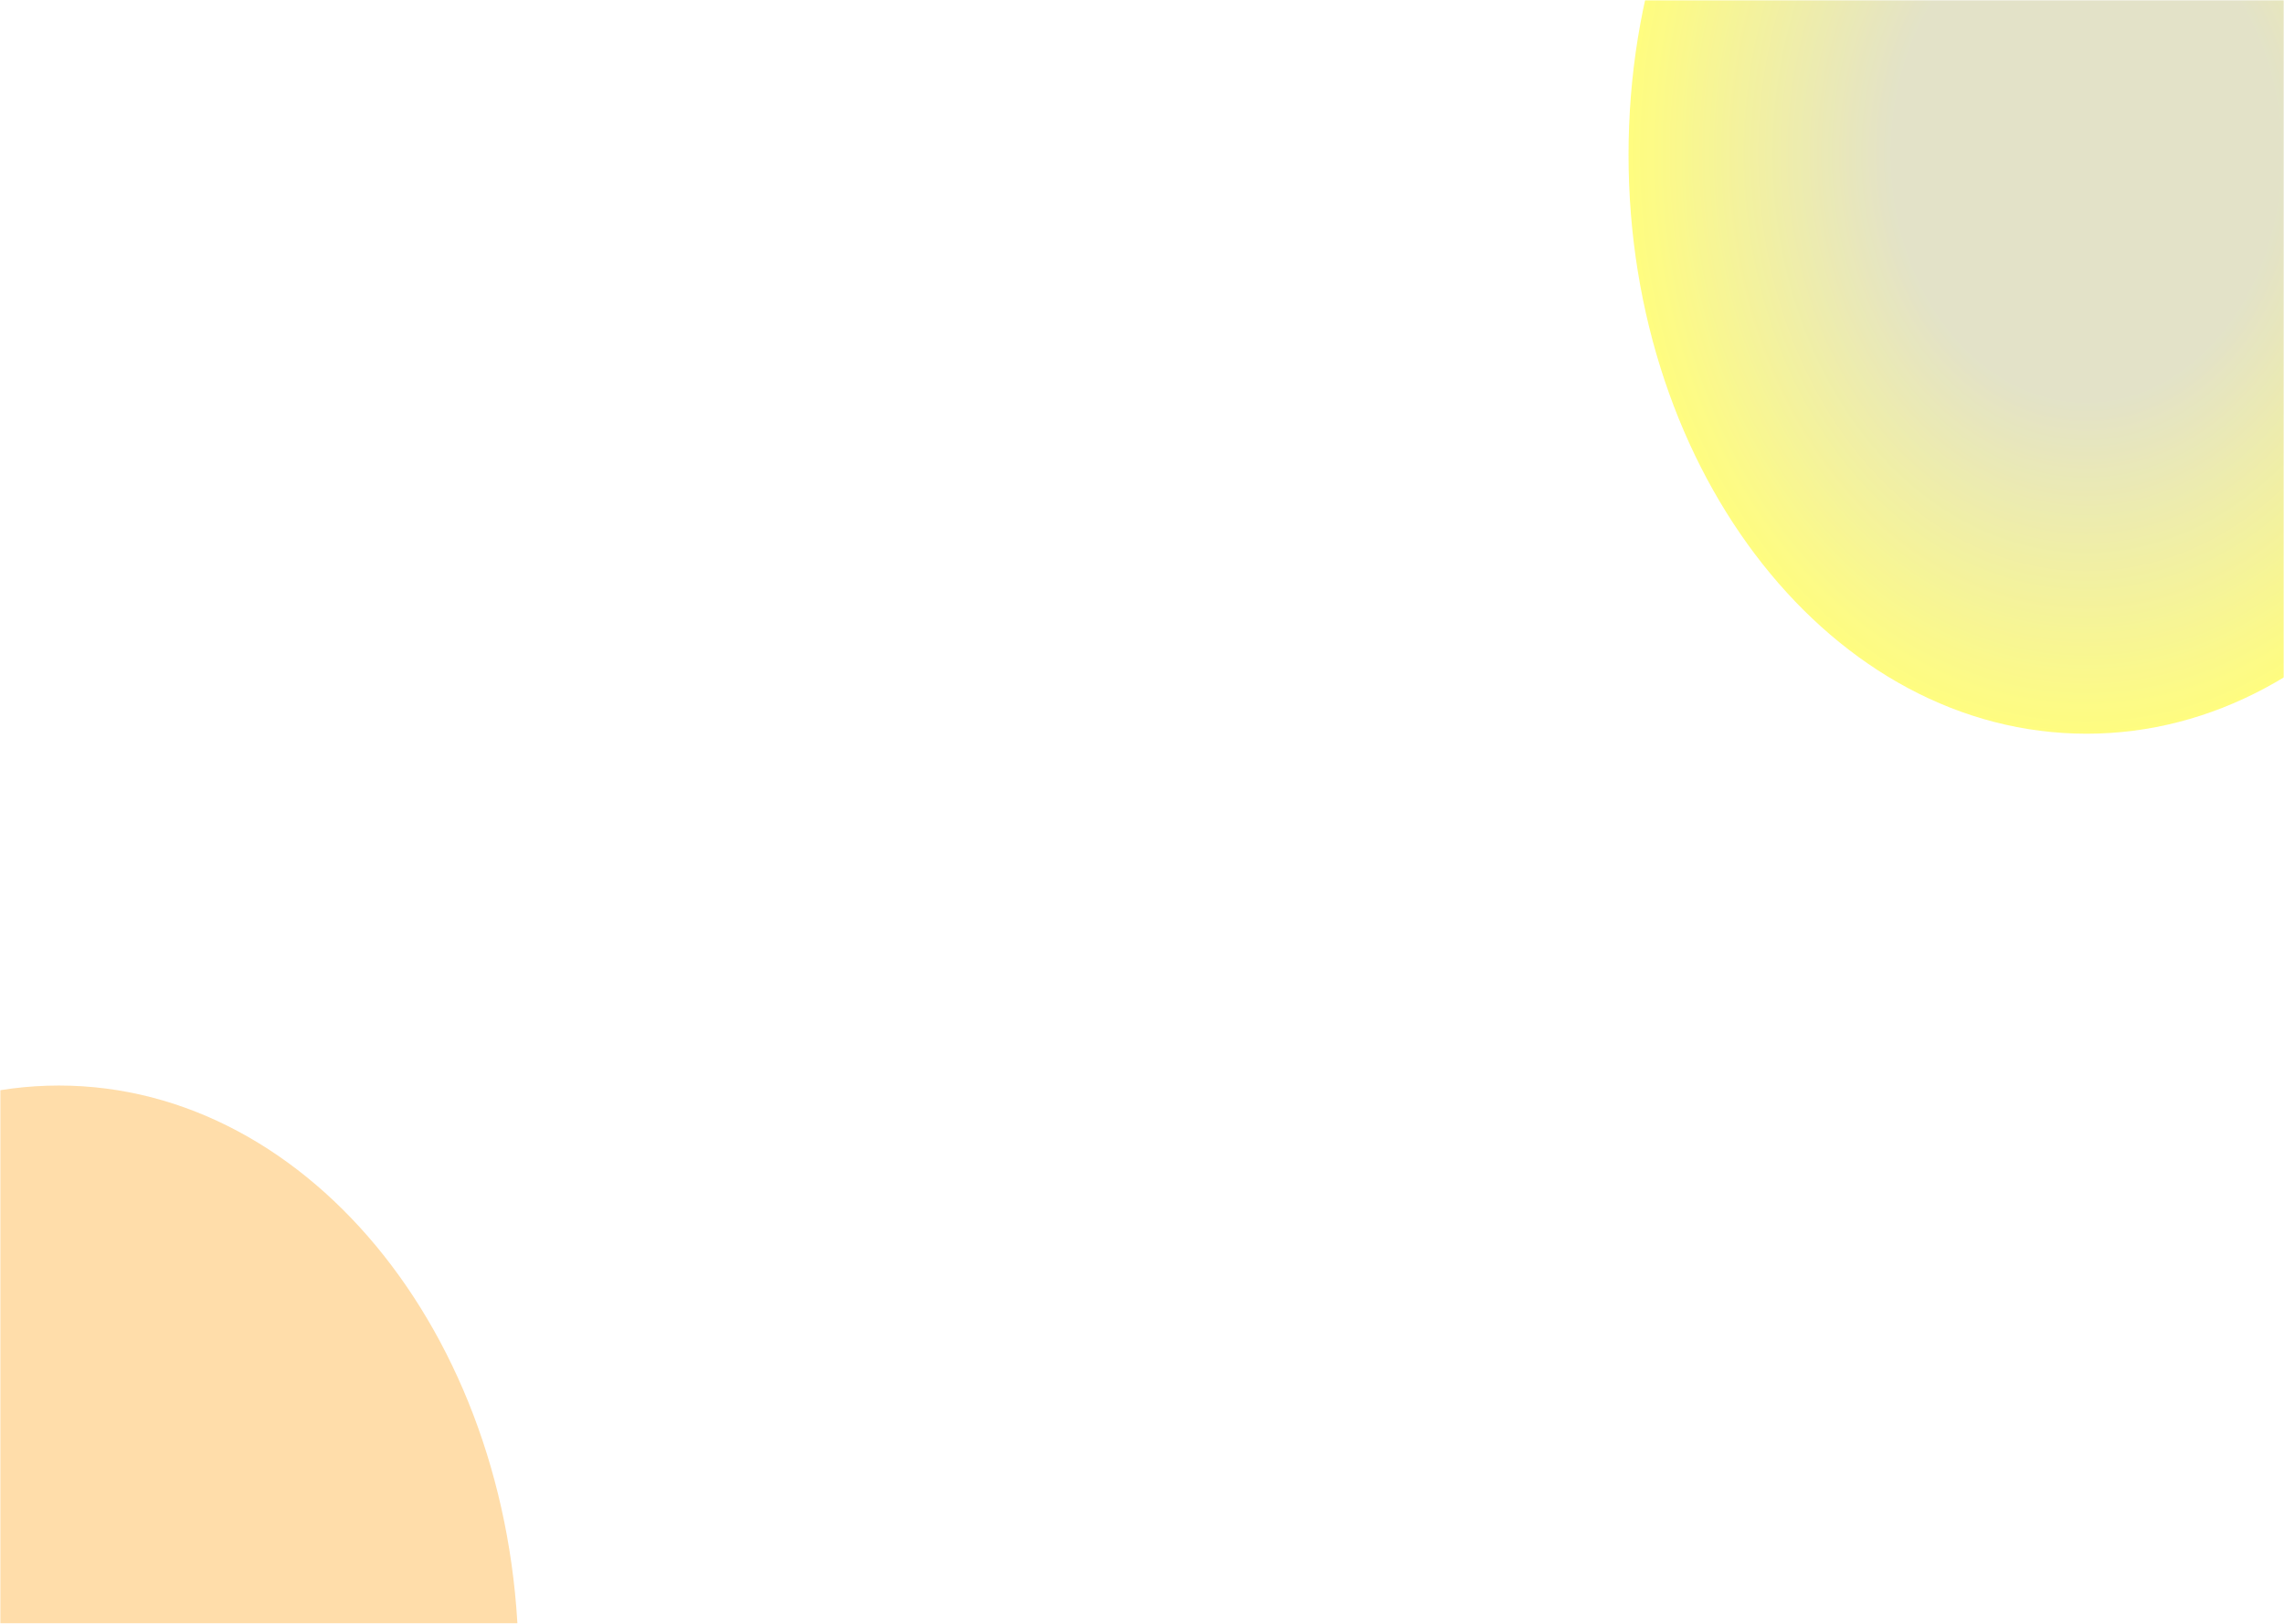 <svg width="1440" height="1024" viewBox="0 0 1440 1024" fill="none" xmlns="http://www.w3.org/2000/svg">
<g clip-path="url(#clip0_9_39)">
<mask id="mask0_9_39" style="mask-type:luminance" maskUnits="userSpaceOnUse" x="0" y="0" width="1440" height="1024">
<path d="M1440 0H0V1024H1440V0Z" fill="white"/>
</mask>
<g mask="url(#mask0_9_39)">
<mask id="mask1_9_39" style="mask-type:luminance" maskUnits="userSpaceOnUse" x="0" y="0" width="1440" height="1024">
<path d="M1440 0H0V1024H1440V0Z" fill="white"/>
</mask>
<g mask="url(#mask1_9_39)">
<g opacity="0.75" filter="url(#filter0_f_9_39)">
<path d="M37.125 1417.48C197.219 1417.48 327 1253.41 327 1051.02C327 848.632 197.219 684.563 37.125 684.563C-122.969 684.563 -252.75 848.632 -252.75 1051.02C-252.75 1253.41 -122.969 1417.48 37.125 1417.48Z" fill="#FFD28D" fill-opacity="1"/>
<path d="M1315.5 462.696C1474.97 462.696 1604.25 299.264 1604.25 97.659C1604.25 -103.945 1474.97 -267.378 1315.5 -267.378C1156.03 -267.378 1026.75 -103.945 1026.75 97.659C1026.75 299.264 1156.03 462.696 1315.5 462.696Z" fill="url(#paint0_radial_9_39)" fill-opacity="1"/>
</g>
</g>
</g>
</g>
<defs>
<filter id="filter0_f_9_39" x="-752.75" y="-767.378" width="2857" height="2684.86" filterUnits="userSpaceOnUse" color-interpolation-filters="sRGB">
<feFlood flood-opacity="0" result="BackgroundImageFix"/>
<feBlend mode="normal" in="SourceGraphic" in2="BackgroundImageFix" result="shape"/>
<feGaussianBlur stdDeviation="250" result="effect1_foregroundBlur_9_39"/>
</filter>
<radialGradient id="paint0_radial_9_39" cx="0" cy="0" r="1" gradientUnits="userSpaceOnUse" gradientTransform="translate(1315.5 97.659) rotate(90) scale(365.037 288.75)">
<stop offset="0.42" stop-color="#D9D8B6"/>
<stop offset="1" stop-color="#FFFC55"/>
</radialGradient>
<clipPath id="clip0_9_39">
<rect width="1440" height="1024" fill="white"/>
</clipPath>
</defs>
</svg>
